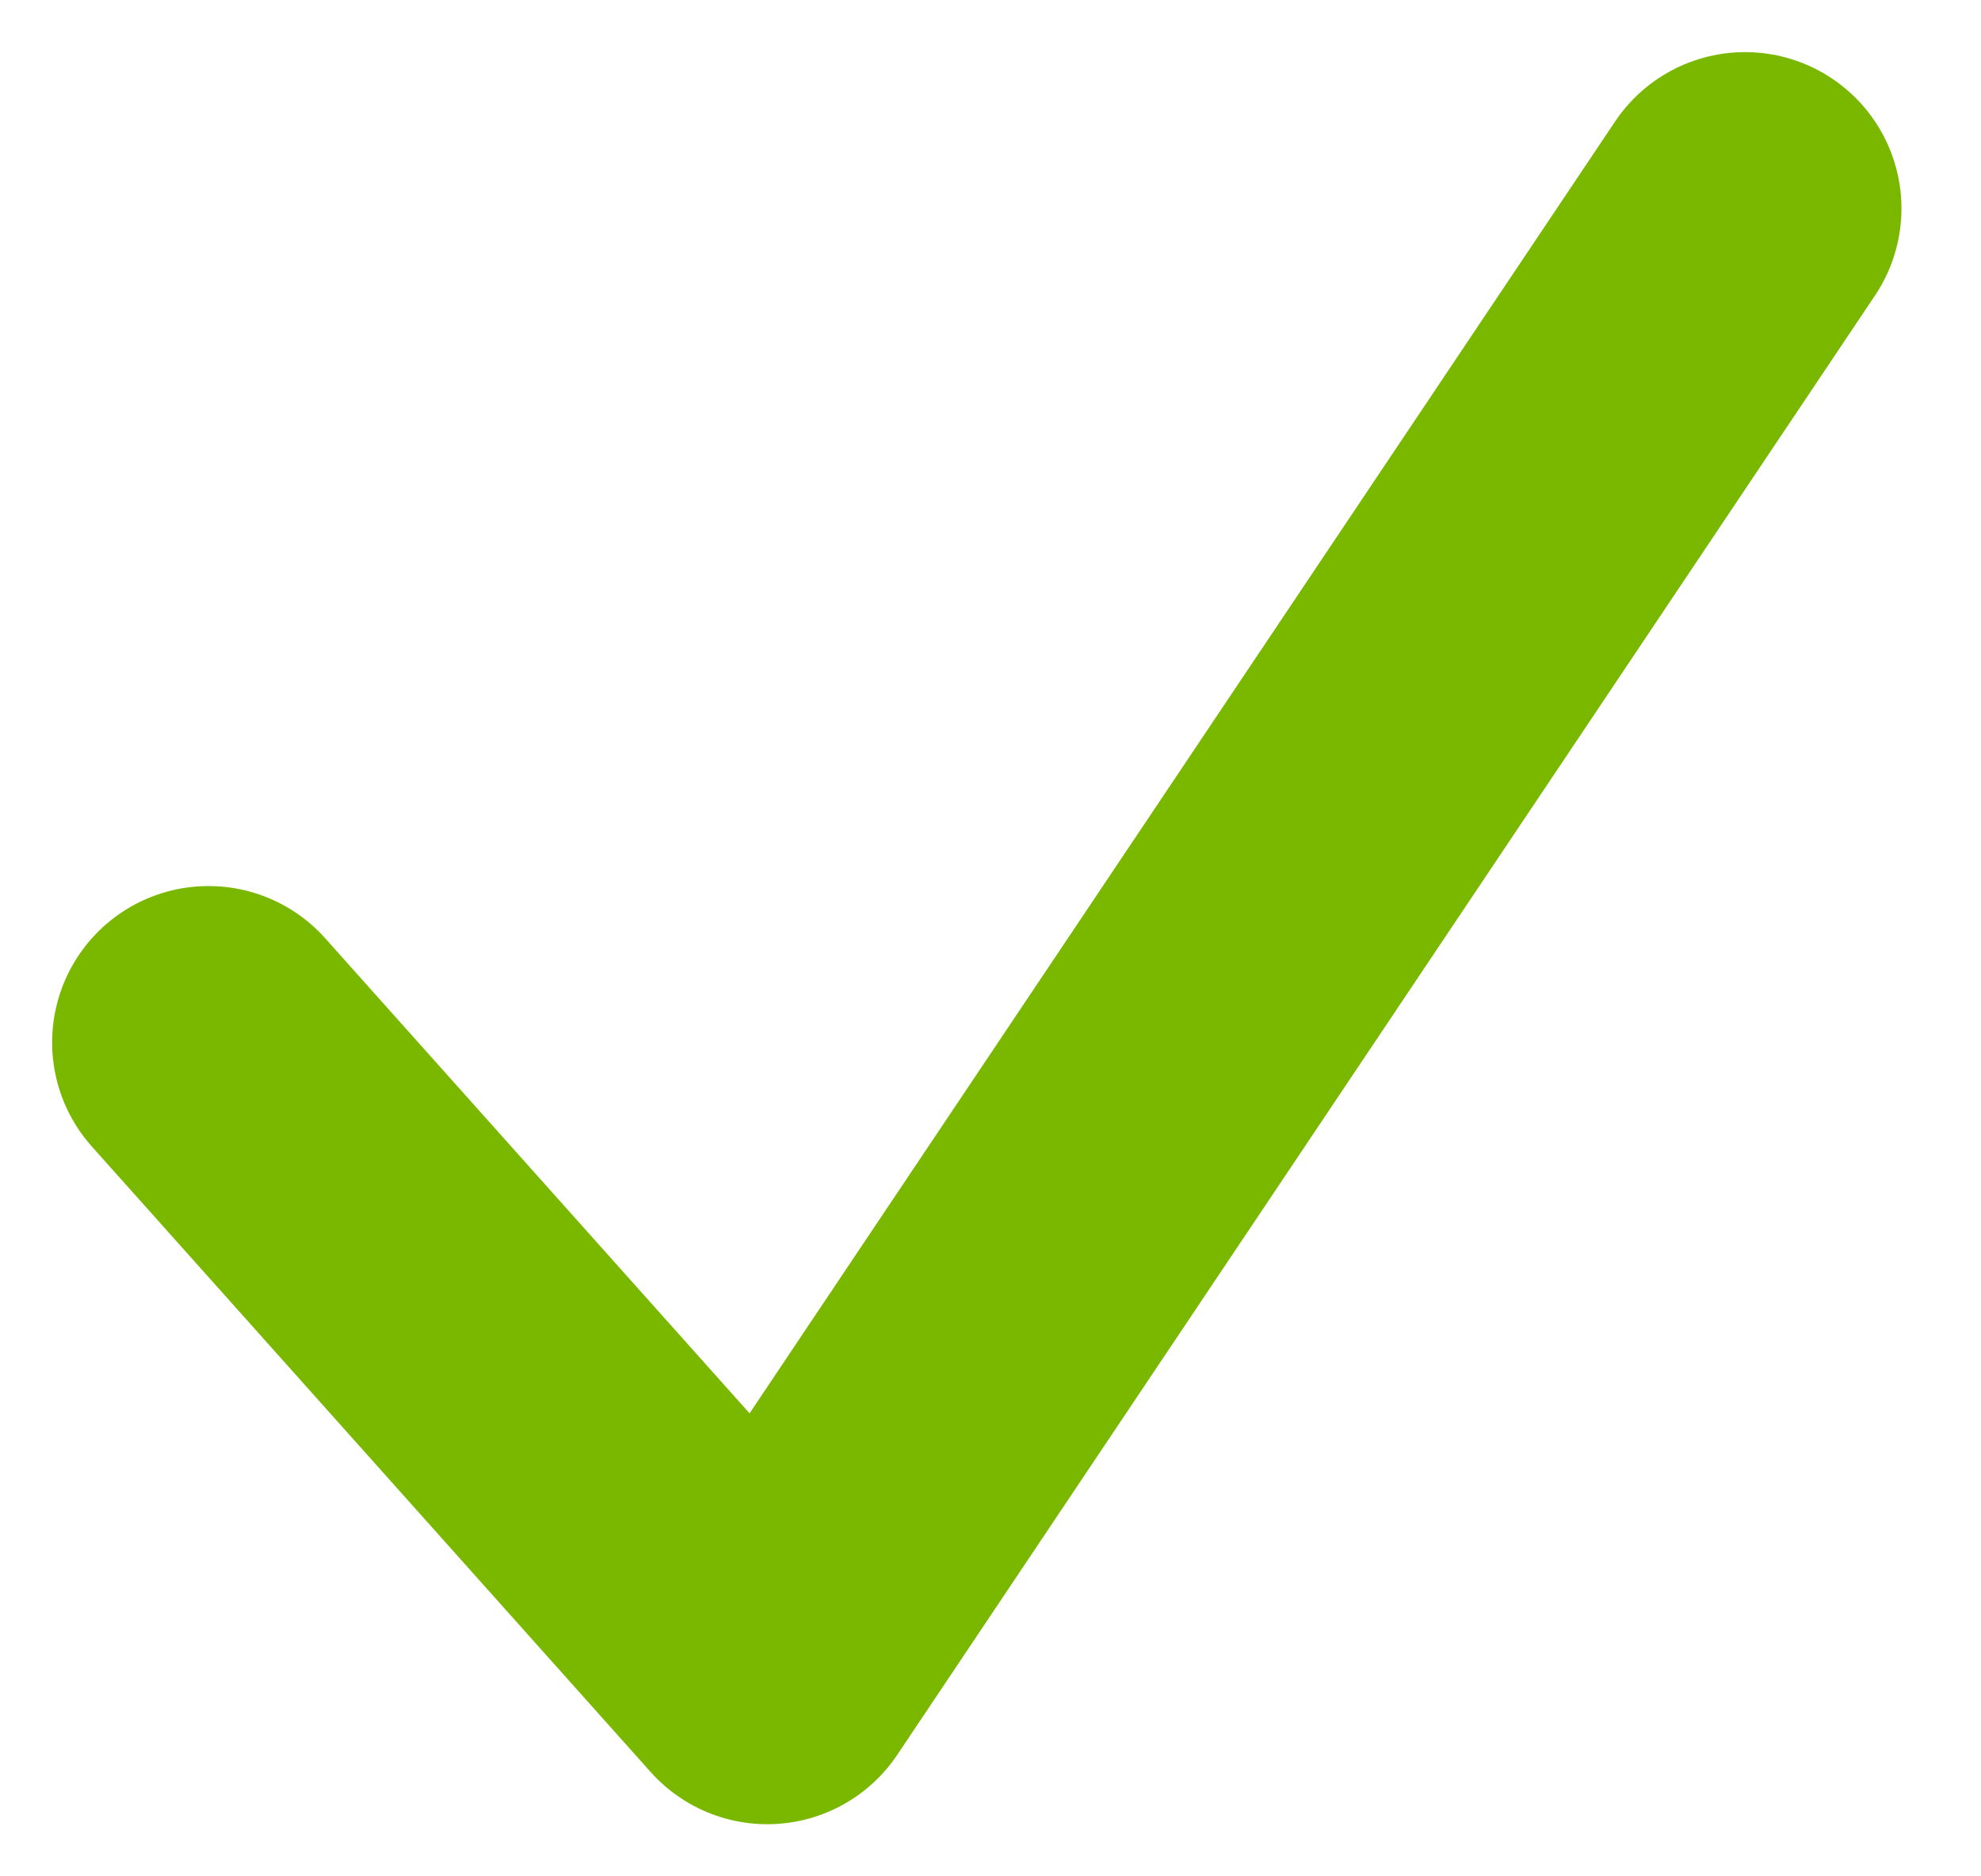 <?xml version="1.0" encoding="UTF-8" standalone="no"?>
<svg width="19px" height="18px" viewBox="0 0 19 18" version="1.1" xmlns="http://www.w3.org/2000/svg" xmlns:xlink="http://www.w3.org/1999/xlink">
    <!-- Generator: Sketch 41 (35326) - http://www.bohemiancoding.com/sketch -->
    <title>Path 2850 Copy 4</title>
    <desc>Created with Sketch.</desc>
    <defs></defs>
    <g id="Page-1" stroke="none" stroke-width="1" fill="none" fill-rule="evenodd" stroke-linecap="round" stroke-linejoin="round">
        <g id="3.0-home-page" transform="translate(-1145, -2246)" stroke-width="3" stroke="#7AB800">
            <polyline id="Path-2850-Copy-4" points="1147 2256 1152.359 2262 1161.737 2248"></polyline>
        </g>
    </g>
</svg>